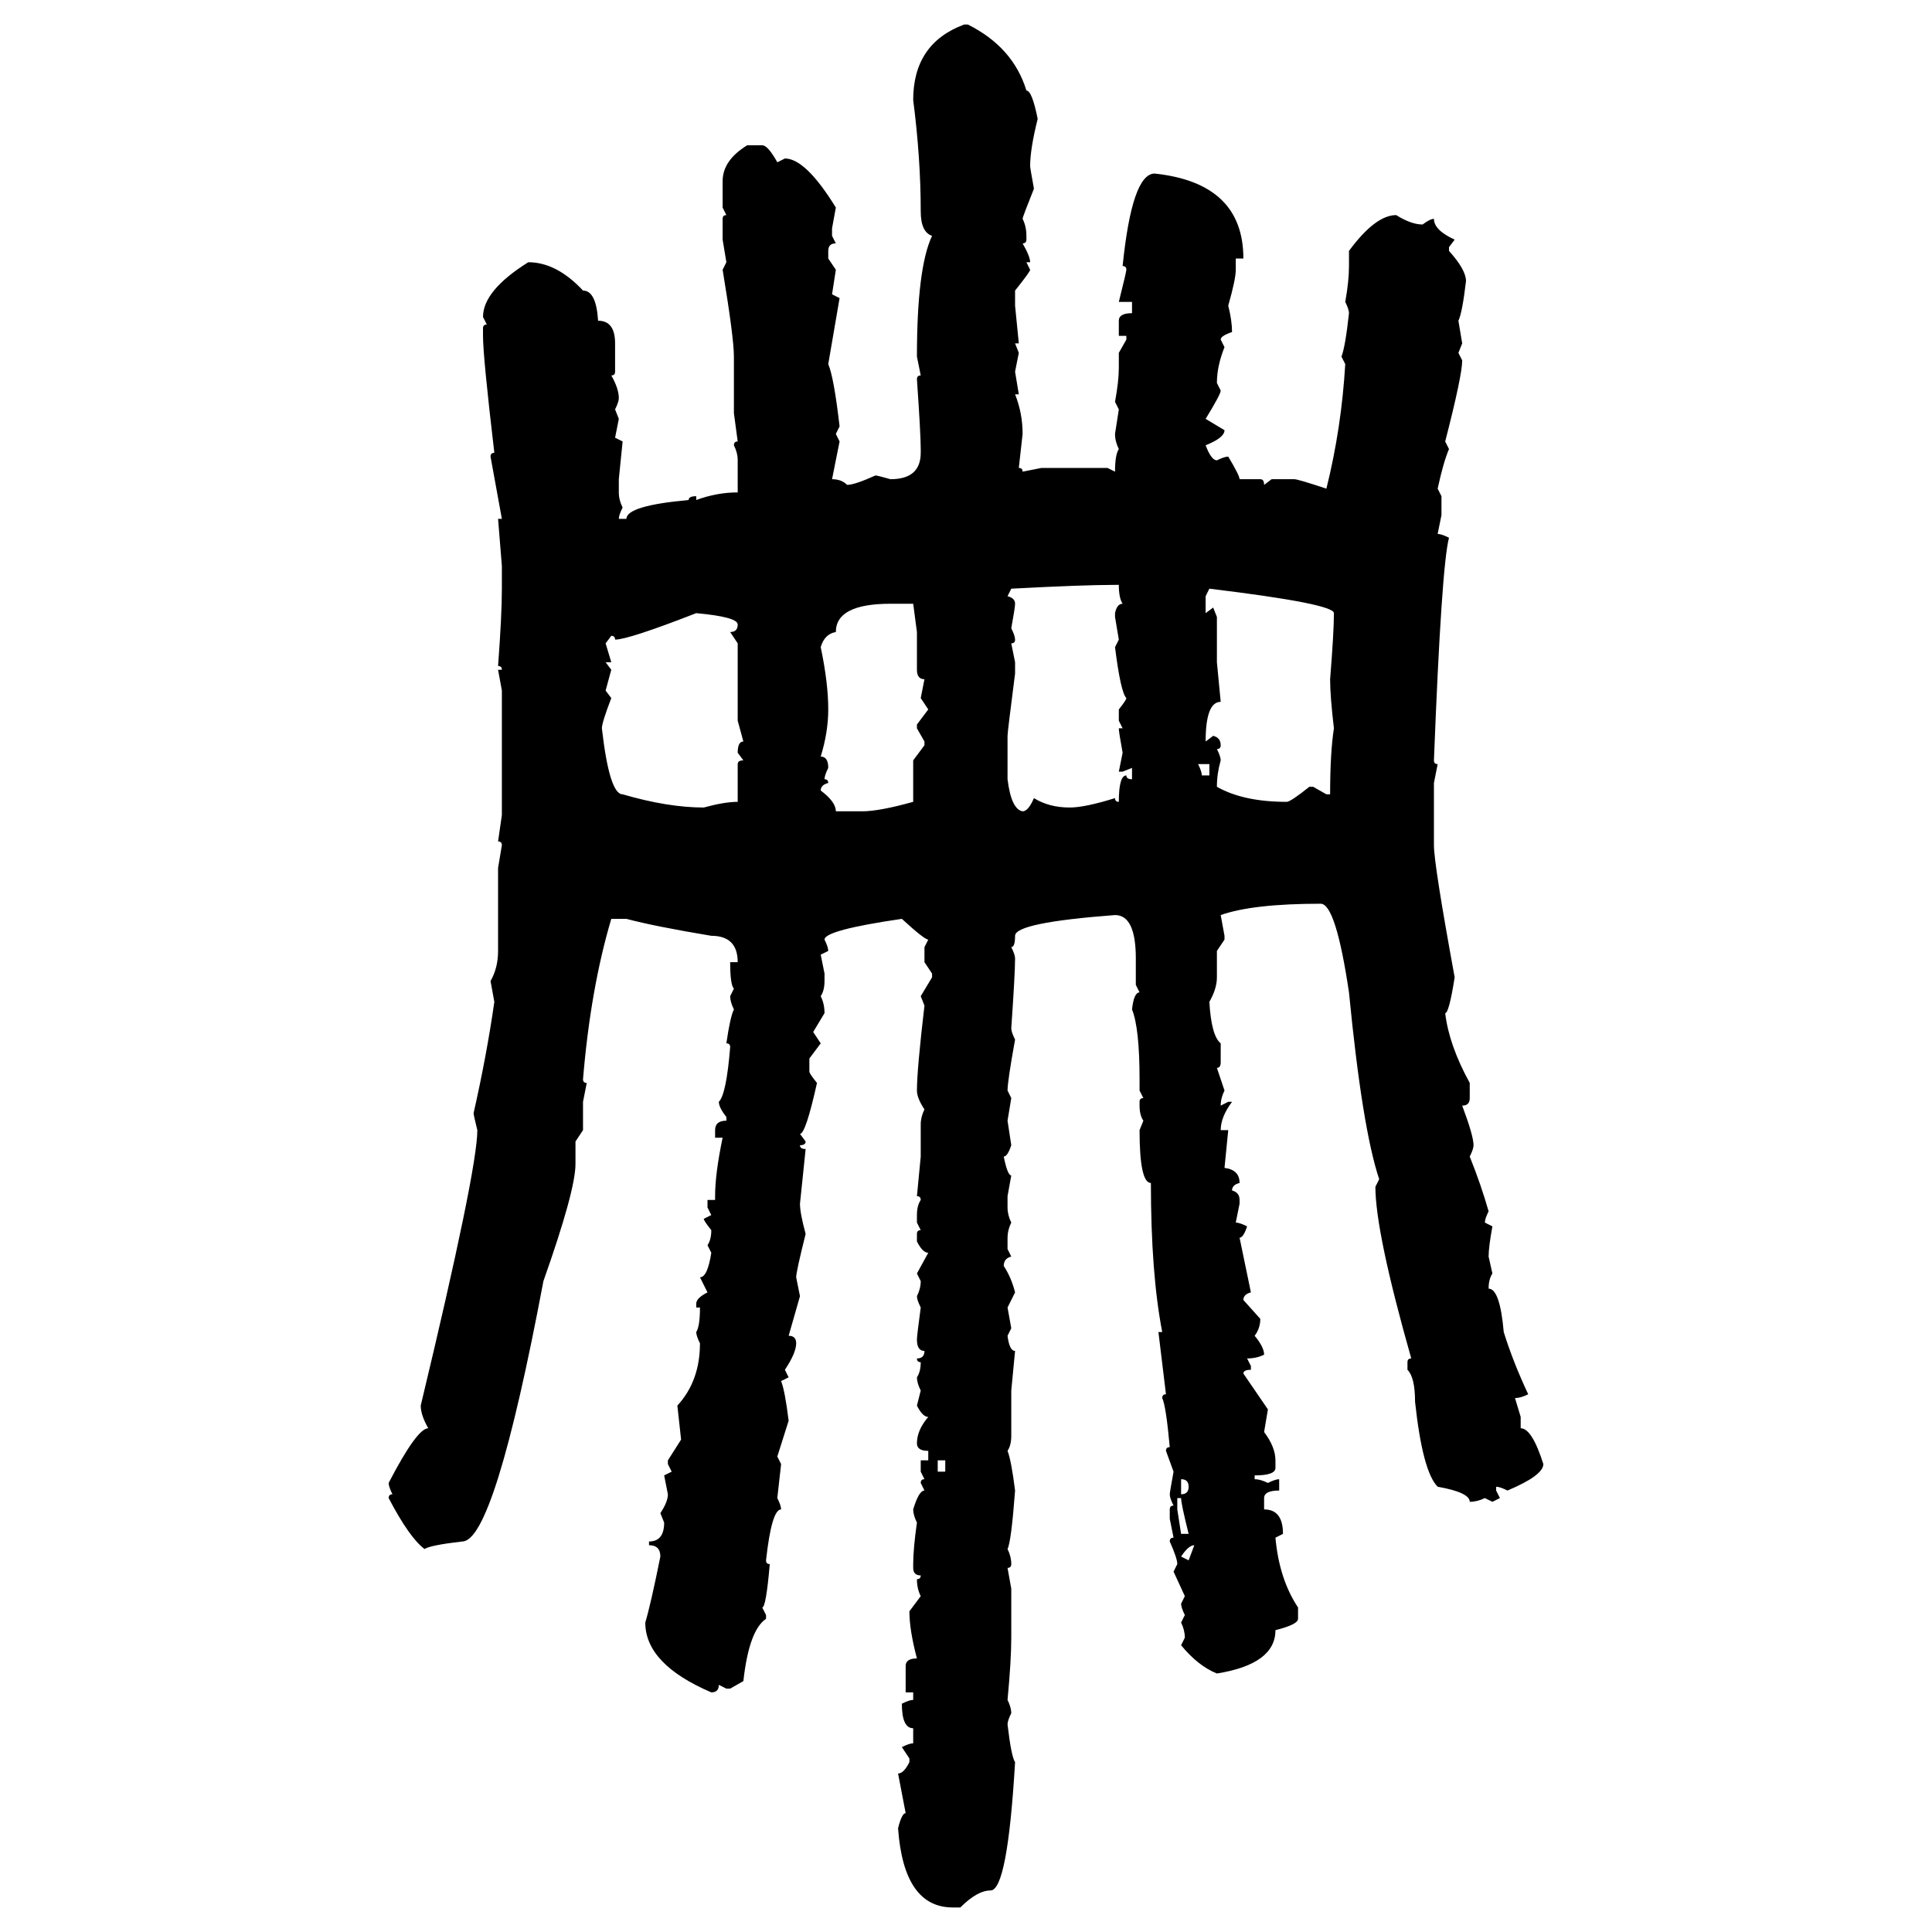 <svg xmlns="http://www.w3.org/2000/svg" xmlns:xlink="http://www.w3.org/1999/xlink" width="300" height="300"><path d="M149.71 3.81L150.29 3.81Q157.32 7.32 159.38 14.06L159.38 14.06Q160.25 14.06 161.13 18.46L161.13 18.46Q159.96 23.14 159.96 25.78L159.96 25.78Q159.96 26.07 160.55 29.30L160.55 29.30Q158.79 33.69 158.79 33.98L158.79 33.98Q159.38 35.16 159.38 36.62L159.38 36.62L159.38 37.21Q159.38 37.79 158.79 37.79L158.79 37.79Q159.96 39.84 159.96 40.72L159.96 40.72L159.38 40.72L159.96 41.89Q159.96 42.19 157.62 45.12L157.62 45.12L157.62 47.46L158.20 53.32L157.62 53.32L158.20 54.79L157.62 57.71L158.20 61.23L157.62 61.23Q158.79 64.16 158.79 67.38L158.79 67.38L158.20 72.66Q158.79 72.66 158.79 73.24L158.79 73.24L161.72 72.66L171.97 72.66L173.14 73.24Q173.14 70.61 173.73 69.73L173.73 69.73Q173.14 68.55 173.14 67.38L173.14 67.38L173.73 63.57L173.14 62.40Q173.73 59.18 173.73 57.13L173.73 57.13L173.73 54.79L174.90 52.73L174.90 52.15L173.73 52.15L173.73 49.80Q173.73 48.63 175.78 48.63L175.78 48.63L175.78 46.88L173.73 46.88Q174.90 42.19 174.90 41.89L174.90 41.89Q174.90 41.31 174.32 41.31L174.32 41.31Q175.78 26.95 179.30 26.95L179.30 26.95Q193.07 28.42 193.07 40.14L193.07 40.14L191.89 40.14L191.89 41.89Q191.89 43.36 190.72 47.46L190.72 47.46Q191.31 49.80 191.31 51.56L191.31 51.56Q189.55 52.15 189.55 52.73L189.55 52.73L190.14 53.91Q188.96 56.84 188.96 59.47L188.96 59.47L189.55 60.64Q189.55 61.23 187.21 65.04L187.21 65.04L190.14 66.80Q190.14 67.97 187.21 69.14L187.21 69.14Q188.09 71.48 188.96 71.48L188.96 71.48Q190.14 70.90 190.72 70.90L190.72 70.90Q192.48 73.83 192.48 74.41L192.48 74.41L195.70 74.41Q196.29 74.41 196.29 75.29L196.29 75.29L197.46 74.41L200.98 74.41Q201.56 74.41 205.96 75.88L205.96 75.88Q208.30 66.50 208.89 56.54L208.89 56.54L208.30 55.37Q208.89 53.91 209.47 48.63L209.47 48.63Q209.47 48.05 208.89 46.88L208.89 46.88Q209.47 43.65 209.47 41.31L209.47 41.31L209.47 38.96Q213.57 33.40 216.80 33.40L216.80 33.40Q219.14 34.86 220.90 34.86L220.90 34.86Q222.07 33.98 222.66 33.98L222.66 33.98Q222.66 35.74 225.88 37.21L225.88 37.21L225 38.38L225 38.96Q227.64 41.89 227.64 43.65L227.64 43.65Q227.05 48.63 226.46 49.80L226.46 49.80L227.05 53.32L226.46 54.79L227.05 55.96Q227.05 58.30 224.41 68.55L224.41 68.55L225 69.73Q224.12 71.78 223.24 75.88L223.24 75.88L223.83 77.05L223.83 79.98L223.24 82.91Q223.83 82.91 225 83.50L225 83.50Q223.83 87.89 222.66 118.07L222.66 118.07Q222.66 118.65 223.24 118.65L223.24 118.65L222.66 121.58L222.66 131.25Q222.66 134.18 225.88 151.76L225.88 151.76Q225 157.32 224.41 157.32L224.41 157.32Q225 162.30 228.22 168.16L228.22 168.16L228.22 170.51Q228.22 171.68 227.05 171.68L227.05 171.68Q228.81 176.37 228.81 177.83L228.81 177.83Q228.81 178.42 228.22 179.59L228.22 179.59Q229.98 183.98 231.15 188.09L231.15 188.09Q230.57 189.26 230.57 189.84L230.57 189.84L231.74 190.43Q231.15 193.65 231.15 195.12L231.15 195.12L231.74 197.75Q231.15 198.63 231.15 200.10L231.15 200.10Q232.91 200.10 233.50 206.84L233.50 206.84Q234.96 211.52 237.30 216.50L237.30 216.50Q236.13 217.09 235.25 217.09L235.25 217.09L236.13 220.02L236.13 221.78Q237.89 221.78 239.65 227.34L239.65 227.34Q239.65 229.10 234.08 231.45L234.08 231.45Q232.91 230.86 232.32 230.86L232.32 230.86L232.32 231.45L232.91 232.62L231.74 233.20L230.57 232.62Q229.39 233.20 228.22 233.20L228.22 233.20Q228.22 231.74 223.24 230.86L223.24 230.86Q220.90 228.52 219.73 217.68L219.73 217.68Q219.73 213.87 218.55 212.70L218.55 212.70L218.55 211.52Q218.55 210.94 219.14 210.94L219.14 210.94Q213.57 191.31 213.57 184.28L213.57 184.28L214.16 183.11Q211.52 175.20 209.47 154.10L209.47 154.10Q207.42 140.33 205.08 140.33L205.08 140.33Q194.53 140.33 189.55 142.09L189.55 142.09L190.14 145.31L190.14 145.90L188.96 147.66L188.96 151.76Q188.96 153.52 187.79 155.57L187.79 155.57Q188.09 160.84 189.55 162.01L189.55 162.01L189.55 164.94Q189.55 165.82 188.96 165.82L188.96 165.82L190.14 169.34Q189.55 170.51 189.55 171.68L189.55 171.68L190.72 171.09L191.31 171.09Q189.55 173.44 189.55 175.49L189.55 175.49L190.72 175.49L190.14 181.35Q192.48 181.64 192.48 183.69L192.48 183.69Q191.31 183.98 191.31 184.86L191.31 184.86Q192.48 185.16 192.48 186.33L192.48 186.33L192.48 186.91L191.89 189.84Q192.48 189.84 193.65 190.43L193.65 190.43Q193.07 192.19 192.48 192.19L192.48 192.19L194.24 200.68Q193.07 200.98 193.07 201.86L193.07 201.86L195.70 204.79Q195.70 206.25 194.82 207.42L194.82 207.42Q196.29 209.18 196.29 210.35L196.29 210.35Q195.12 210.94 193.65 210.94L193.65 210.94L194.24 212.11L194.24 212.70Q193.07 212.70 193.07 213.28L193.07 213.28L196.88 218.85L196.29 222.36Q198.05 224.71 198.05 226.76L198.05 226.76L198.05 227.93Q198.05 229.10 194.82 229.10L194.82 229.10L194.82 229.69Q195.70 229.69 196.88 230.27L196.88 230.27Q198.05 229.69 198.63 229.69L198.63 229.69L198.63 231.45Q196.29 231.45 196.29 232.62L196.29 232.62L196.29 234.38Q199.22 234.38 199.22 238.18L199.22 238.18L198.05 238.77Q198.63 245.21 201.56 249.61L201.56 249.61L201.56 251.37Q201.56 252.25 198.05 253.13L198.05 253.13Q198.05 258.40 188.96 259.86L188.96 259.86Q186.04 258.69 183.40 255.47L183.40 255.47L183.98 254.30Q183.98 253.13 183.40 251.95L183.40 251.95L183.98 250.78Q183.40 249.61 183.40 249.02L183.40 249.02L183.98 247.85L182.23 244.04L182.81 242.87Q182.81 241.99 181.64 239.36L181.64 239.36Q181.64 238.77 182.23 238.77L182.23 238.77L181.64 235.84L181.64 234.38Q181.64 233.79 182.23 233.79L182.23 233.79Q181.64 232.62 181.64 232.03L181.64 232.03Q181.64 231.74 182.23 228.52L182.23 228.52L181.05 225.29Q181.05 224.71 181.64 224.71L181.64 224.71Q181.05 218.26 180.47 217.09L180.47 217.09Q180.47 216.50 181.05 216.50L181.05 216.50L179.88 206.84L180.47 206.84Q178.71 197.75 178.71 183.69L178.71 183.69Q176.95 183.69 176.95 175.49L176.95 175.49L177.54 174.02Q176.95 173.14 176.95 171.68L176.95 171.68L176.95 171.09Q176.95 170.51 177.54 170.51L177.54 170.51L176.95 169.34L176.95 167.58Q176.95 159.67 175.78 156.74L175.78 156.74Q176.07 154.10 176.95 154.10L176.95 154.10L176.37 152.93L176.37 148.83Q176.37 142.09 173.14 142.09L173.14 142.09Q157.62 143.26 157.62 145.31L157.62 145.31Q157.62 147.07 157.03 147.07L157.03 147.07Q157.62 148.24 157.62 148.83L157.62 148.83Q157.62 151.17 157.03 159.67L157.03 159.67Q157.03 160.25 157.62 161.43L157.62 161.43Q156.45 167.87 156.45 169.34L156.45 169.34L157.03 170.51L156.45 174.02L157.03 177.83Q156.45 179.59 155.86 179.59L155.86 179.59Q156.45 182.52 157.03 182.52L157.03 182.52L156.45 185.74L156.45 187.50Q156.45 188.67 157.03 189.84L157.03 189.84Q156.45 191.02 156.45 192.19L156.45 192.19L156.45 193.95L157.03 195.12Q155.86 195.41 155.86 196.58L155.86 196.58Q157.03 198.34 157.62 200.68L157.62 200.68L156.45 203.03L157.03 206.25L156.45 207.42Q156.74 209.77 157.62 209.77L157.62 209.77L157.03 215.92L157.03 222.95Q157.03 224.41 156.45 225.29L156.45 225.29Q157.03 226.76 157.62 231.45L157.62 231.45Q157.03 239.36 156.45 240.53L156.45 240.53Q157.03 241.70 157.03 242.87L157.03 242.87Q157.03 243.46 156.45 243.46L156.45 243.46L157.03 246.68L157.03 254.30Q157.03 257.81 156.45 263.96L156.45 263.96Q157.03 265.14 157.03 266.02L157.03 266.02Q156.45 267.19 156.45 267.77L156.45 267.77Q157.03 272.75 157.62 273.63L157.62 273.63Q156.45 293.55 153.81 293.55L153.81 293.55Q151.76 293.55 149.12 296.19L149.12 296.19L147.95 296.19Q140.33 296.19 139.45 283.89L139.45 283.89Q140.04 281.54 140.63 281.54L140.63 281.54L139.45 275.39Q140.33 275.39 141.21 273.63L141.21 273.63L141.21 273.05L140.04 271.29Q141.21 270.70 141.80 270.70L141.80 270.70L141.80 268.36Q140.04 268.36 140.04 264.55L140.04 264.55Q141.21 263.96 141.80 263.96L141.80 263.96L141.80 262.79L140.63 262.79L140.63 258.69Q140.63 257.52 142.38 257.52L142.38 257.52Q141.21 253.13 141.21 250.20L141.21 250.20L142.97 247.85Q142.38 246.68 142.38 245.21L142.38 245.21Q142.97 245.21 142.97 244.63L142.97 244.63Q141.80 244.63 141.80 243.46L141.80 243.46L141.80 242.87Q141.80 240.53 142.38 236.43L142.38 236.43Q141.80 235.25 141.80 234.38L141.80 234.38Q142.68 231.45 143.55 231.45L143.55 231.45L142.97 230.27Q142.97 229.69 143.55 229.69L143.55 229.69L142.97 228.52L142.97 226.76L144.14 226.76L144.14 225.29Q142.38 225.29 142.38 224.12L142.38 224.12Q142.38 222.07 144.14 220.02L144.14 220.02Q143.26 220.02 142.38 218.26L142.38 218.26L142.97 215.92Q142.38 214.75 142.38 213.87L142.38 213.87Q142.97 212.99 142.97 211.52L142.97 211.52Q142.38 211.52 142.38 210.94L142.38 210.94Q143.55 210.94 143.55 209.77L143.55 209.77Q142.38 209.77 142.38 208.01L142.38 208.01Q142.38 207.42 142.97 203.03L142.97 203.03Q142.38 201.86 142.38 201.27L142.38 201.27Q142.97 200.10 142.97 198.93L142.97 198.93L142.38 197.75L144.14 194.53Q143.26 194.53 142.38 192.77L142.38 192.77L142.38 191.60Q142.38 191.02 142.97 191.02L142.97 191.02L142.38 189.84L142.38 188.67Q142.38 187.21 142.97 186.33L142.97 186.33Q142.97 185.74 142.38 185.74L142.38 185.74L142.97 179.59L142.97 174.61Q142.97 173.44 143.55 172.27L143.55 172.27Q142.38 170.51 142.38 169.34L142.38 169.34Q142.38 166.11 143.55 156.15L143.55 156.15L142.97 154.69L144.73 151.76L144.73 151.17L143.55 149.41L143.55 147.07L144.14 145.90Q143.55 145.90 140.04 142.68L140.04 142.68Q128.03 144.43 128.03 145.90L128.03 145.90Q128.61 147.07 128.61 147.66L128.61 147.66L127.44 148.24L128.03 151.17L128.03 152.34Q128.03 153.81 127.44 154.69L127.44 154.69Q128.03 155.86 128.03 157.32L128.03 157.32L126.27 160.25L127.44 162.01L125.68 164.36L125.68 166.41Q125.68 166.70 126.86 168.16L126.86 168.16Q125.10 176.07 124.22 176.07L124.22 176.07L125.10 177.25Q125.10 177.83 124.22 177.83L124.22 177.83Q124.22 178.42 125.10 178.42L125.10 178.42L124.22 186.91Q124.22 188.38 125.10 191.60L125.10 191.60Q123.63 197.46 123.63 198.34L123.63 198.34L124.22 201.27L122.46 207.42Q123.63 207.42 123.63 208.59L123.63 208.59Q123.63 210.06 121.88 212.70L121.88 212.70L122.46 213.87L121.29 214.45Q121.88 215.92 122.46 220.61L122.46 220.61L120.70 226.17L121.29 227.34L120.70 232.62Q121.29 233.79 121.29 234.38L121.29 234.38Q119.82 234.38 118.95 242.29L118.95 242.29Q118.95 242.87 119.53 242.87L119.53 242.87Q118.95 249.61 118.36 249.61L118.36 249.61L118.95 250.78L118.95 251.37Q116.31 253.13 115.43 261.04L115.43 261.04L113.38 262.21L112.79 262.21L111.62 261.62Q111.62 262.79 110.45 262.79L110.45 262.79Q100.20 258.40 100.20 251.95L100.20 251.95Q101.07 249.02 102.54 241.70L102.54 241.70Q102.54 239.94 100.78 239.94L100.78 239.94L100.78 239.36Q103.13 239.36 103.13 236.43L103.13 236.43L102.54 234.96Q103.71 233.20 103.71 232.03L103.71 232.03L103.13 229.10L104.30 228.52L103.71 227.34L103.71 226.76L105.76 223.54L105.18 218.26Q108.69 214.45 108.69 208.59L108.69 208.59Q108.11 207.42 108.11 206.84L108.11 206.84Q108.69 205.96 108.69 203.03L108.69 203.03L108.11 203.03L108.11 202.44Q108.11 201.56 109.86 200.68L109.86 200.68L108.69 198.34Q109.86 198.34 110.45 194.53L110.45 194.53L109.86 193.36Q110.45 192.48 110.45 191.02L110.45 191.02Q109.28 189.55 109.28 189.26L109.28 189.26L110.45 188.67L109.86 187.50L109.86 186.33L111.04 186.33L111.04 185.74Q111.04 182.23 112.21 176.66L112.21 176.66L111.04 176.66L111.04 175.49Q111.04 174.02 112.79 174.02L112.79 174.02L112.79 173.44Q111.62 171.97 111.62 171.09L111.62 171.09Q112.79 169.92 113.38 162.60L113.38 162.60Q113.38 162.01 112.79 162.01L112.79 162.01Q113.38 157.91 113.96 156.74L113.96 156.74Q113.38 155.57 113.38 154.69L113.38 154.69L113.96 153.52Q113.38 152.93 113.38 149.41L113.38 149.41L114.55 149.41Q114.55 145.31 110.45 145.31L110.45 145.31Q101.66 143.85 97.27 142.68L97.27 142.68L94.92 142.68Q91.70 153.52 90.53 167.58L90.53 167.58Q90.53 168.16 91.11 168.16L91.11 168.16L90.53 171.09L90.53 175.49L89.36 177.25L89.36 180.76Q89.36 184.86 84.38 198.93L84.38 198.93Q76.76 239.36 71.78 239.36L71.78 239.36Q66.80 239.94 65.92 240.53L65.92 240.53Q63.57 238.77 60.35 232.62L60.35 232.62Q60.35 232.03 60.94 232.03L60.94 232.03Q60.35 230.86 60.35 230.27L60.35 230.27Q64.75 221.78 66.50 221.78L66.50 221.78Q65.33 219.73 65.33 218.26L65.33 218.26Q74.12 181.64 74.12 175.49L74.12 175.49Q73.54 173.14 73.54 172.85L73.54 172.85Q75.59 163.77 76.76 155.57L76.76 155.57L76.17 152.34Q77.34 150.29 77.34 147.66L77.34 147.66L77.34 134.77L77.93 131.25Q77.93 130.66 77.34 130.66L77.34 130.66L77.93 126.56L77.93 107.23L77.34 104.00L77.93 104.00Q77.93 103.42 77.34 103.42L77.34 103.42Q77.93 95.51 77.93 91.41L77.93 91.41L77.93 87.89L77.34 80.57L77.93 80.57L76.17 70.90Q76.17 70.31 76.76 70.31L76.76 70.31Q75 55.37 75 52.15L75 52.15L75 50.98Q75 50.39 75.59 50.39L75.59 50.39L75 49.22Q75 45.12 82.03 40.72L82.03 40.72Q86.43 40.72 90.53 45.12L90.53 45.12Q92.58 45.12 92.87 49.80L92.87 49.80Q95.51 49.80 95.51 53.32L95.51 53.32L95.51 57.71Q95.51 58.30 94.92 58.30L94.92 58.30Q96.09 60.35 96.09 61.82L96.09 61.82Q96.09 62.40 95.51 63.57L95.51 63.57L96.09 65.04L95.51 67.97L96.68 68.55L96.09 74.41L96.09 76.46Q96.09 77.64 96.68 78.81L96.68 78.81Q96.09 79.98 96.09 80.57L96.09 80.57L97.27 80.57Q97.27 78.52 106.93 77.64L106.93 77.64Q106.93 77.05 108.11 77.05L108.11 77.05L108.11 77.64Q111.33 76.46 114.55 76.46L114.55 76.46L114.55 71.48Q114.55 70.31 113.96 69.14L113.96 69.14Q113.96 68.55 114.55 68.55L114.55 68.55L113.96 64.16L113.96 55.37Q113.96 52.44 112.21 41.89L112.21 41.89L112.79 40.72L112.21 37.21L112.21 33.98Q112.21 33.40 112.79 33.40L112.79 33.40L112.21 32.23L112.21 28.13Q112.21 24.90 116.02 22.56L116.02 22.56L118.36 22.56Q119.24 22.56 120.70 25.20L120.70 25.20L121.88 24.61Q125.10 24.61 129.79 32.23L129.79 32.23L129.20 35.45L129.20 36.62L129.79 37.79Q128.61 37.79 128.61 38.96L128.61 38.96L128.61 40.14L129.79 41.89L129.20 45.70L130.37 46.29L128.61 56.54Q129.49 58.59 130.37 66.21L130.37 66.21L129.79 67.38L130.37 68.55L129.20 74.41Q130.66 74.41 131.54 75.29L131.54 75.29Q132.71 75.29 135.94 73.83L135.94 73.83Q136.23 73.83 138.28 74.41L138.28 74.41Q142.97 74.41 142.97 70.31L142.97 70.31L142.97 69.73Q142.97 67.38 142.38 58.89L142.38 58.89Q142.38 58.30 142.97 58.30L142.97 58.30L142.38 55.37Q142.38 41.60 144.73 36.62L144.73 36.62Q142.97 36.04 142.97 32.81L142.97 32.81Q142.97 24.61 141.80 15.53L141.80 15.53Q141.80 6.74 149.71 3.81L149.71 3.81ZM157.03 91.41L157.03 91.41L156.45 92.58Q157.62 92.87 157.62 93.75L157.62 93.75Q157.62 94.34 157.03 97.56L157.03 97.56Q157.62 98.73 157.62 99.32L157.62 99.32Q157.62 99.90 157.03 99.90L157.03 99.90L157.62 102.83L157.62 104.59Q156.45 113.67 156.45 114.26L156.45 114.26L156.45 121.00Q157.03 125.68 158.79 125.98L158.79 125.98Q159.67 125.98 160.55 123.93L160.55 123.93Q162.89 125.39 166.11 125.39L166.11 125.39Q168.46 125.39 173.14 123.93L173.14 123.93Q173.14 124.51 173.73 124.51L173.73 124.51Q173.73 120.41 174.90 120.41L174.90 120.41Q174.90 121.00 175.78 121.00L175.78 121.00L175.78 119.24L174.32 119.82L173.73 119.82L174.32 116.89Q173.73 113.67 173.73 113.09L173.73 113.09L174.32 113.09L173.73 111.91L173.73 110.16Q174.90 108.69 174.90 108.40L174.90 108.40Q174.02 107.52 173.14 100.49L173.14 100.49L173.73 99.32L173.14 95.80L173.14 95.21Q173.44 93.75 174.32 93.75L174.32 93.75Q173.73 92.87 173.73 90.82L173.73 90.82L173.14 90.82Q168.16 90.82 157.03 91.41ZM187.79 91.41L187.79 91.41L187.21 92.58L187.21 95.21L188.38 94.34L188.96 95.80L188.96 102.83L189.55 108.98Q187.21 108.98 187.21 115.14L187.21 115.14L188.38 114.26Q189.55 114.55 189.55 115.72L189.55 115.72Q189.55 116.31 188.96 116.31L188.96 116.31Q189.55 117.48 189.55 118.07L189.55 118.07Q188.96 120.12 188.96 122.17L188.96 122.17Q193.07 124.51 199.80 124.51L199.80 124.51Q200.39 124.51 203.32 122.17L203.32 122.17L203.91 122.17L205.96 123.34L206.54 123.34Q206.54 116.89 207.13 113.09L207.13 113.09Q206.54 108.11 206.54 105.47L206.54 105.47Q207.13 98.14 207.13 95.21L207.13 95.21Q207.13 93.75 187.79 91.41ZM127.44 100.49L127.44 100.49Q128.61 106.05 128.61 110.16L128.61 110.16Q128.61 113.67 127.44 117.48L127.44 117.48Q128.61 117.48 128.61 119.24L128.61 119.24Q128.03 120.41 128.03 121.00L128.03 121.00Q128.61 121.00 128.61 121.58L128.61 121.58Q127.44 121.88 127.44 122.75L127.44 122.75Q129.79 124.51 129.79 125.98L129.79 125.98L133.89 125.98Q136.52 125.98 141.80 124.51L141.80 124.51L141.80 118.07L143.55 115.72L143.55 115.14L142.38 113.09L142.38 112.50L144.14 110.16L142.97 108.40L143.55 105.47Q142.38 105.47 142.38 104.00L142.38 104.00L142.38 98.14L141.80 93.75L138.28 93.75Q129.79 93.75 129.79 98.14L129.79 98.14Q128.03 98.44 127.44 100.49ZM95.51 99.32L95.51 99.32Q95.51 98.73 94.92 98.73L94.92 98.73L94.04 99.90L94.92 102.83L94.04 102.83L94.92 104.00L94.04 107.23L94.92 108.40Q93.46 112.21 93.46 113.09L93.46 113.09Q94.63 123.34 96.68 123.34L96.68 123.34Q103.71 125.39 109.28 125.39L109.28 125.39Q112.50 124.51 114.55 124.51L114.55 124.51L114.55 118.65Q114.55 118.07 115.43 118.07L115.43 118.07L114.55 116.89Q114.55 115.14 115.43 115.14L115.43 115.14L114.55 111.91L114.55 99.90L113.38 98.14Q114.55 98.14 114.55 96.97L114.55 96.97Q114.55 95.80 108.11 95.21L108.11 95.21Q97.56 99.32 95.51 99.32ZM187.79 118.65L186.04 118.65Q186.62 119.82 186.62 120.41L186.62 120.41L187.79 120.41L187.79 118.65ZM146.78 226.76L145.61 226.76L145.61 228.52L146.78 228.52L146.78 226.76ZM183.40 229.69L183.40 229.69L183.40 232.03Q184.57 232.03 184.57 230.86L184.57 230.86Q184.57 229.69 183.40 229.69ZM183.40 232.62L182.81 232.62L182.81 234.38L183.40 238.18L184.57 238.18Q183.40 233.50 183.40 232.62L183.40 232.62ZM183.40 241.70L183.40 241.70L184.57 242.29L185.45 239.94Q184.57 239.94 183.40 241.70Z"/></svg>